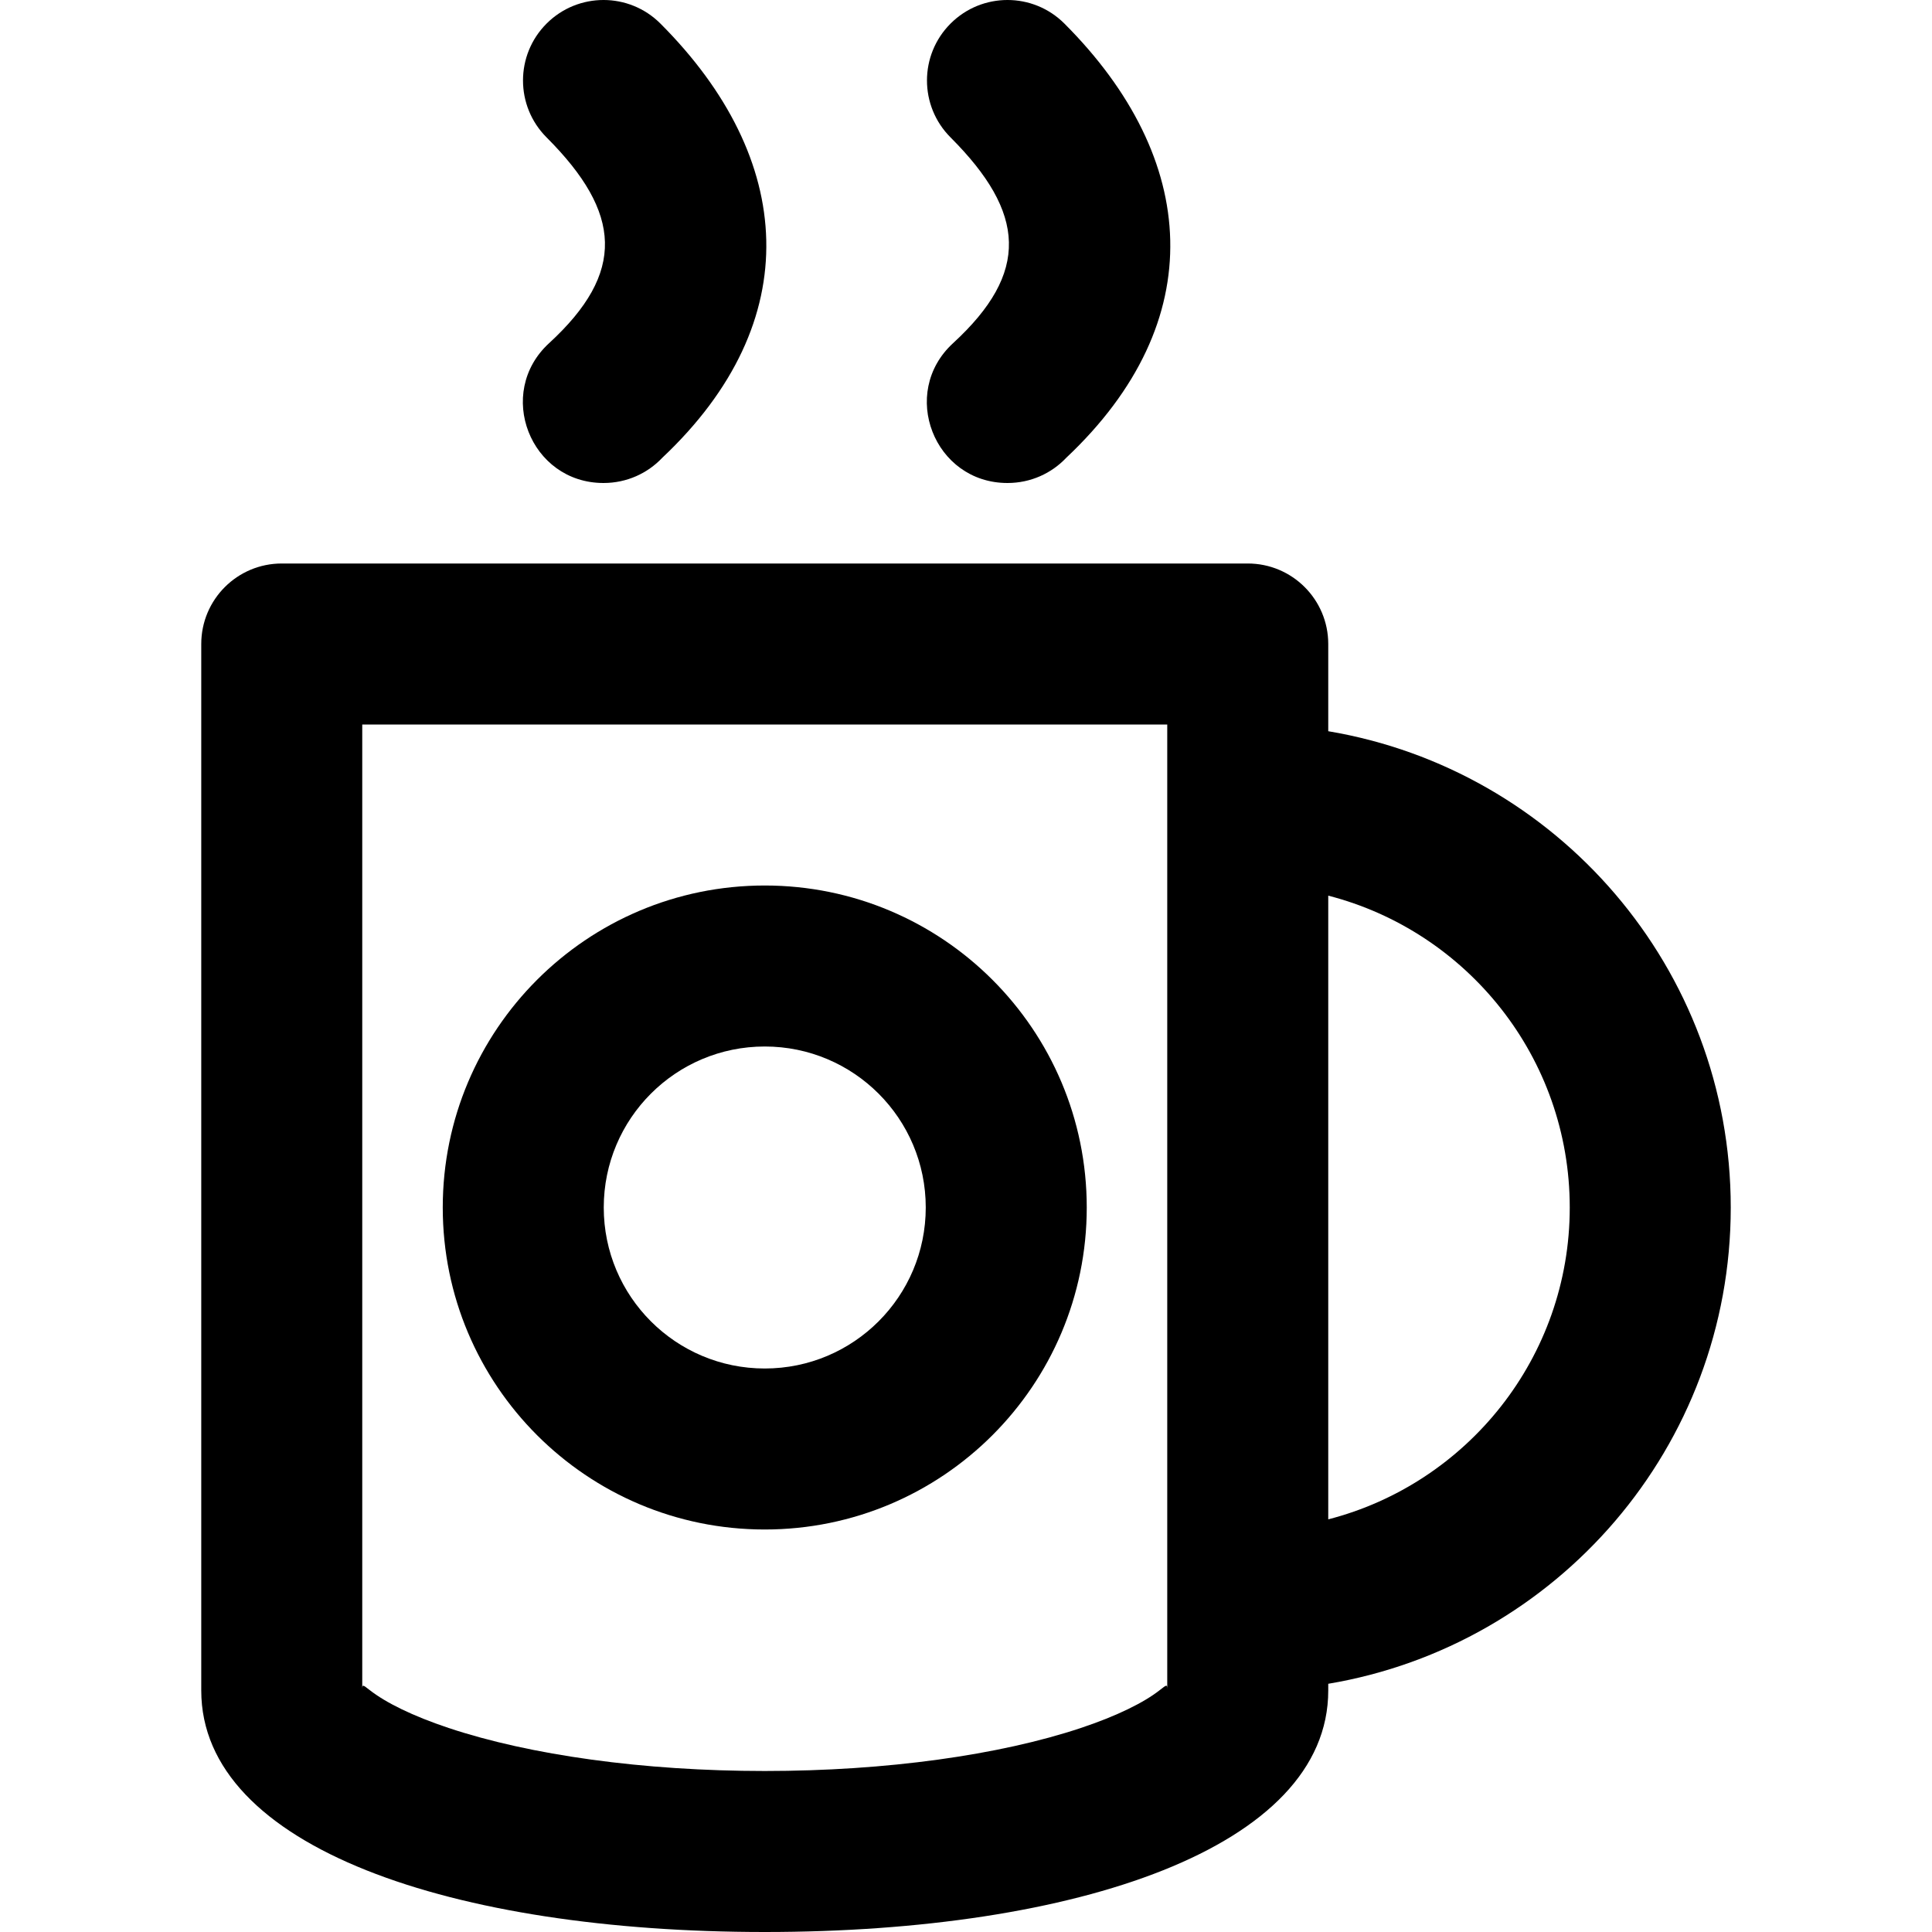 <?xml version="1.0" encoding="iso-8859-1"?>
<!-- Uploaded to: SVG Repo, www.svgrepo.com, Generator: SVG Repo Mixer Tools -->
<svg fill="#000000" height="800px" width="800px" version="1.1" id="Layer_1" xmlns="http://www.w3.org/2000/svg" xmlns:xlink="http://www.w3.org/1999/xlink" 
	 viewBox="0 0 512 512" xml:space="preserve">
<g>
	<g>
		<g>
			<path d="M458.667,320c0-63.414-46.137-116.06-106.667-126.22v-23.114c0-11.782-9.551-21.333-21.333-21.333h-256
				c-11.782,0-21.333,9.551-21.333,21.333V448c0,41.703,66.9,64,149.333,64S352,489.703,352,448v-1.78
				C412.53,436.06,458.667,383.414,458.667,320z M309.333,448c0-1.665,0-1.664-1.931-0.143c-4.253,3.352-11.457,6.907-20.969,10.077
				c-21.513,7.17-51.516,11.399-83.766,11.399c-32.251,0-62.253-4.229-83.767-11.399c-9.512-3.17-16.716-6.725-20.969-10.077
				C96,446.336,96,446.335,96,448V192h213.333V448z M352,402.643V237.357c36.8,9.476,64,42.89,64,82.643S388.8,393.168,352,402.643z
				"/>
			<path d="M202.667,234.667c-47.131,0-85.333,38.202-85.333,85.333s38.202,85.333,85.333,85.333S288,367.131,288,320
				S249.798,234.667,202.667,234.667z M202.667,362.667C179.099,362.667,160,343.567,160,320c0-23.567,19.099-42.667,42.667-42.667
				s42.667,19.099,42.667,42.667C245.333,343.567,226.234,362.667,202.667,362.667z"/>
			<path d="M145.506,90.954C131.183,104.108,140.489,128,159.936,128c6.169,0,11.675-2.564,15.563-6.674
				c38.425-36.169,35.246-79.323-0.472-115.071c-8.328-8.335-21.835-8.341-30.17-0.013s-8.341,21.835-0.013,30.17
				C164.837,56.421,165.885,72.239,145.506,90.954z"/>
			<path d="M252.563,90.954C238.24,104.108,247.546,128,266.993,128c6.169,0,11.675-2.564,15.563-6.674
				c38.425-36.169,35.246-79.323-0.472-115.071c-8.328-8.335-21.835-8.341-30.17-0.013c-8.335,8.328-8.341,21.835-0.013,30.17
				C271.894,56.421,272.942,72.239,252.563,90.954z"/>
		</g>
	</g>
</g>
</svg>